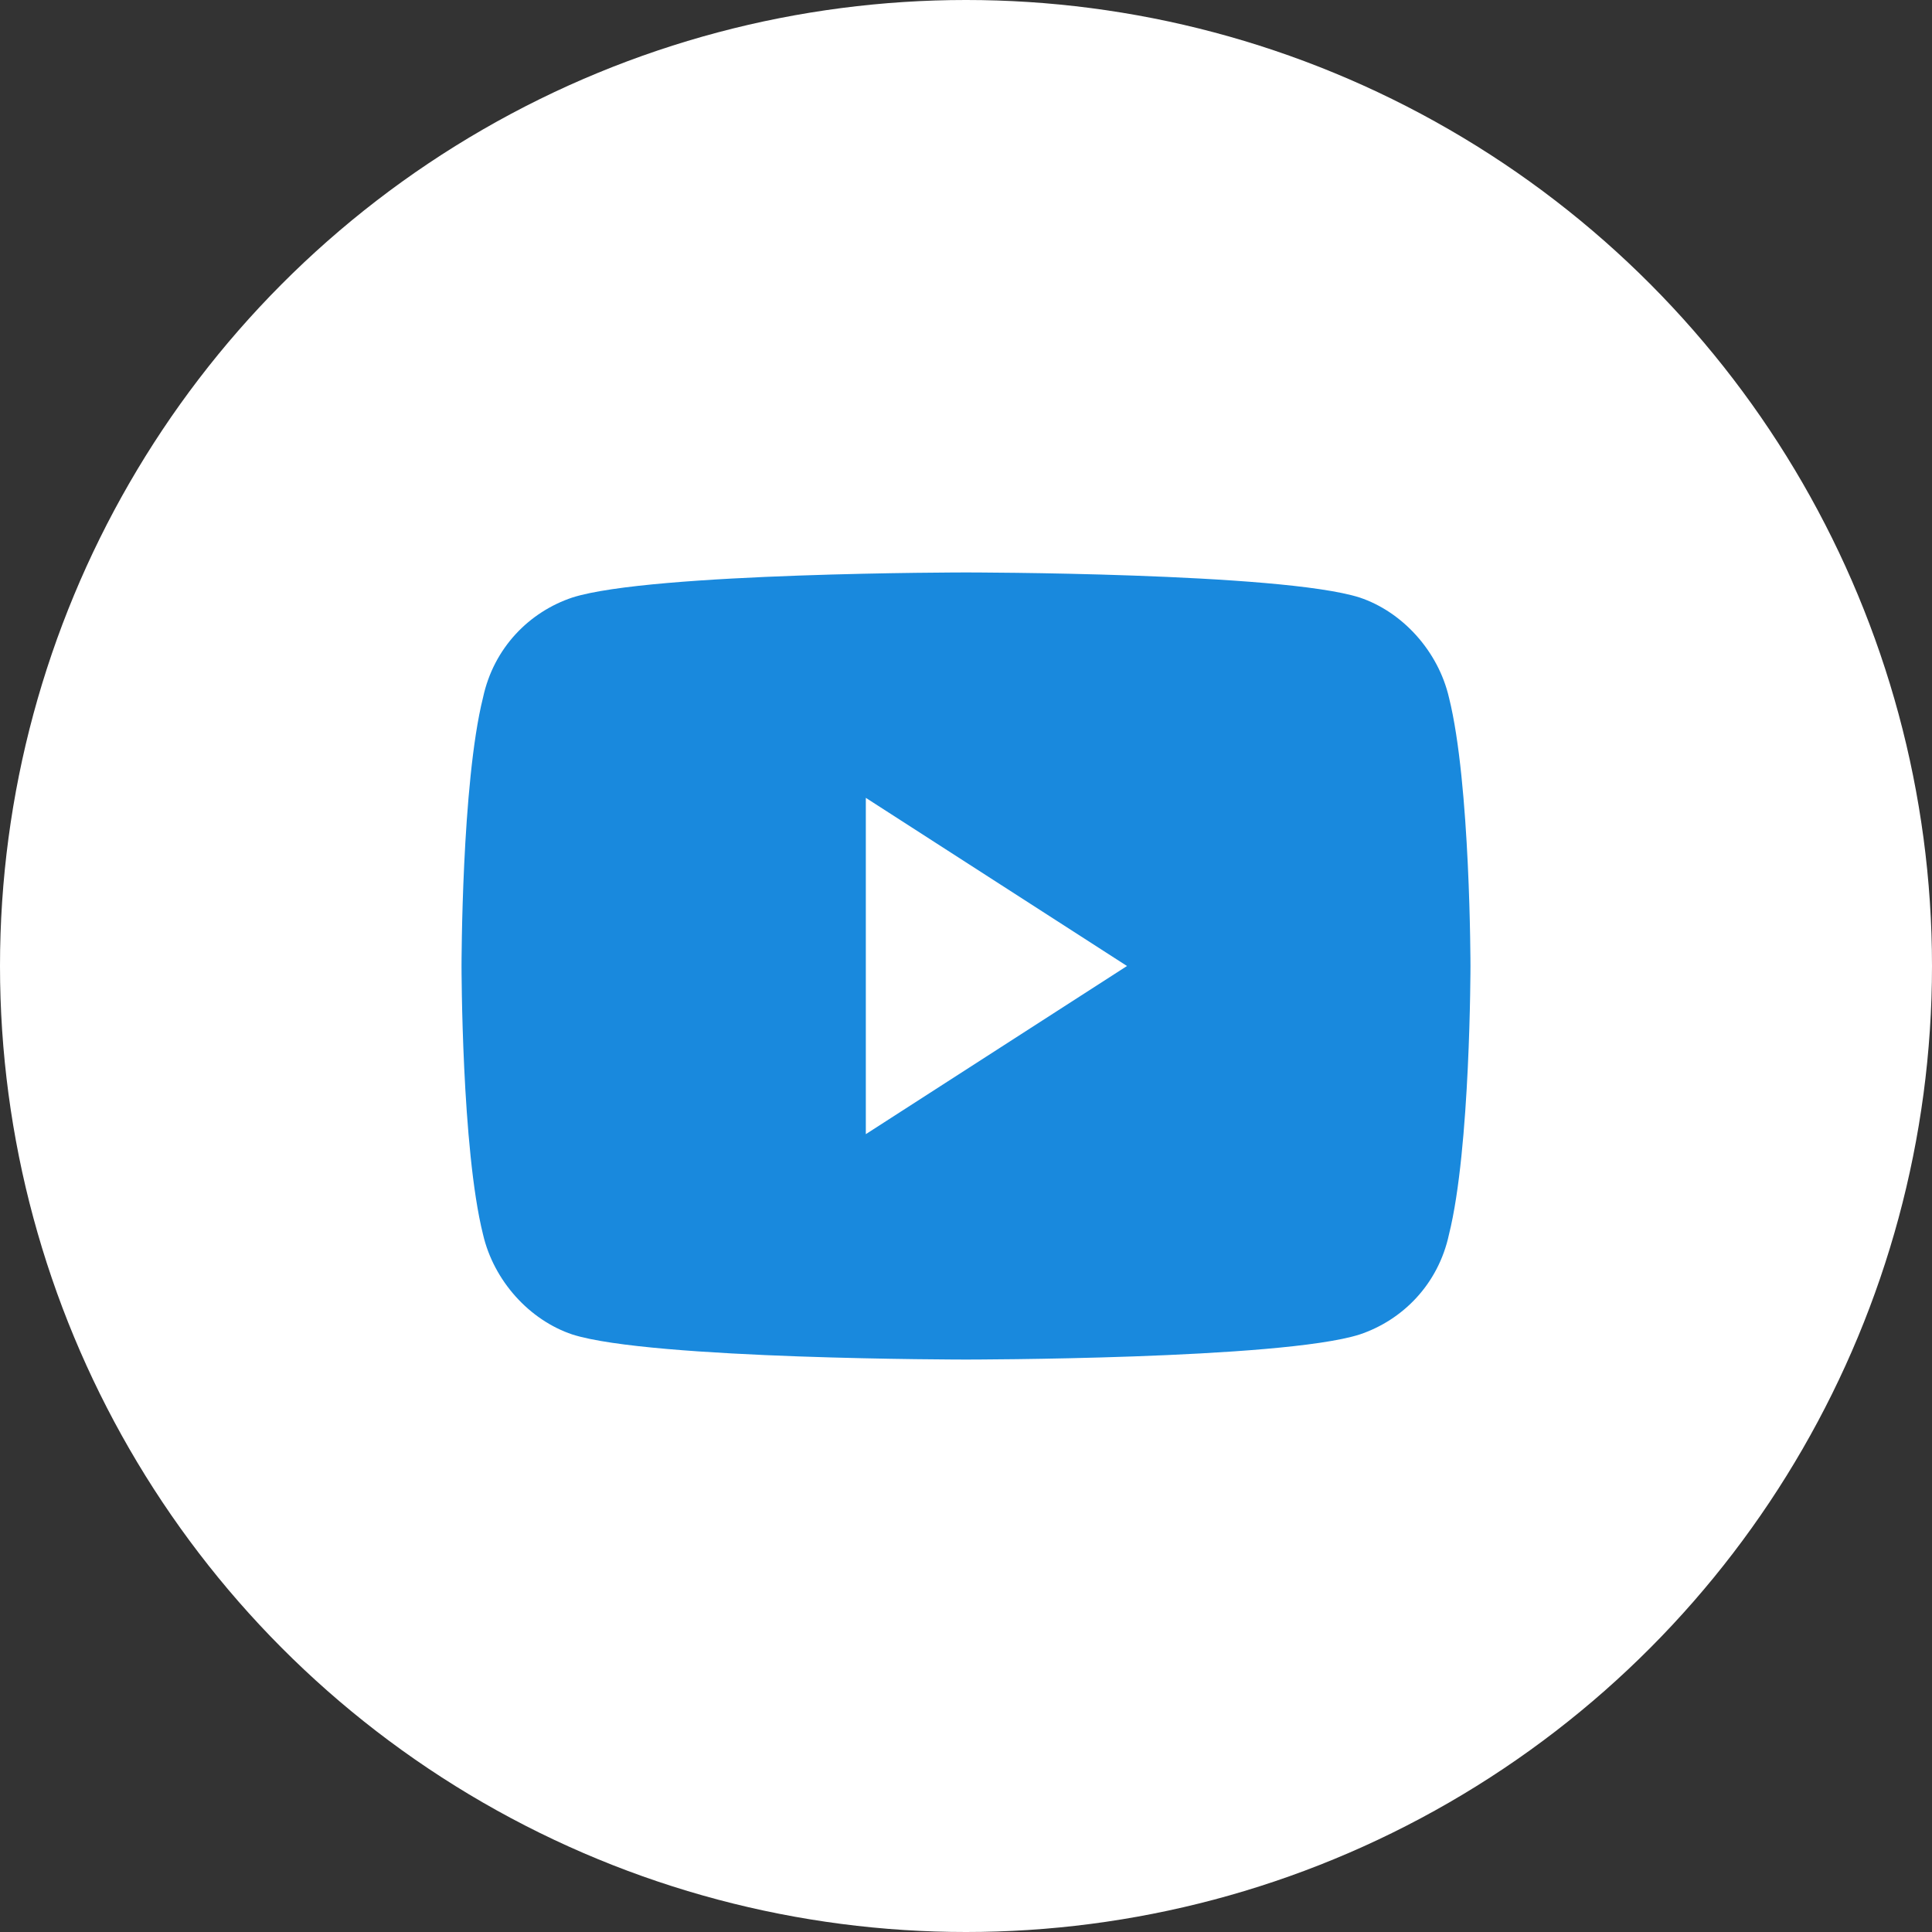 <?xml version="1.0" encoding="UTF-8"?>
<svg xmlns="http://www.w3.org/2000/svg" version="1.1" viewBox="0 0 54 54">
  <rect x="0" y="0" width="54" height="54" fill="#333333" stroke="none"/>
  <defs>
    <style>
      .cls-1 {
        fill: #1989dd;
      }

      .cls-2 {
        fill: #fff;
      }
    </style>
  </defs>
  <!-- Generator: Adobe Illustrator 28.6.0, SVG Export Plug-In . SVG Version: 1.2.0 Build 709)  -->
  <g>
    <g id="Layer_1">
      <g>
        <g id="Group_5598">
          <circle id="Ellipse_238" class="cls-2" cx="27" cy="27" r="27"/>
        </g>
        <path class="cls-1" d="M40.5,19.5c-.3-1.3-1.3-2.4-2.5-2.8-2.2-.7-11-.7-11-.7,0,0-8.8,0-11,.7-1.2.4-2.2,1.4-2.5,2.8-.6,2.4-.6,7.5-.6,7.5,0,0,0,5.1.6,7.5.3,1.3,1.3,2.4,2.5,2.8,2.2.7,11,.7,11,.7,0,0,8.8,0,11-.7,1.2-.4,2.2-1.4,2.5-2.8.6-2.4.6-7.5.6-7.5,0,0,0-5.1-.6-7.5ZM24.2,31.7v-9.4l7.3,4.7-7.3,4.7Z"/>
      </g>
    </g>
  </g>
</svg>
